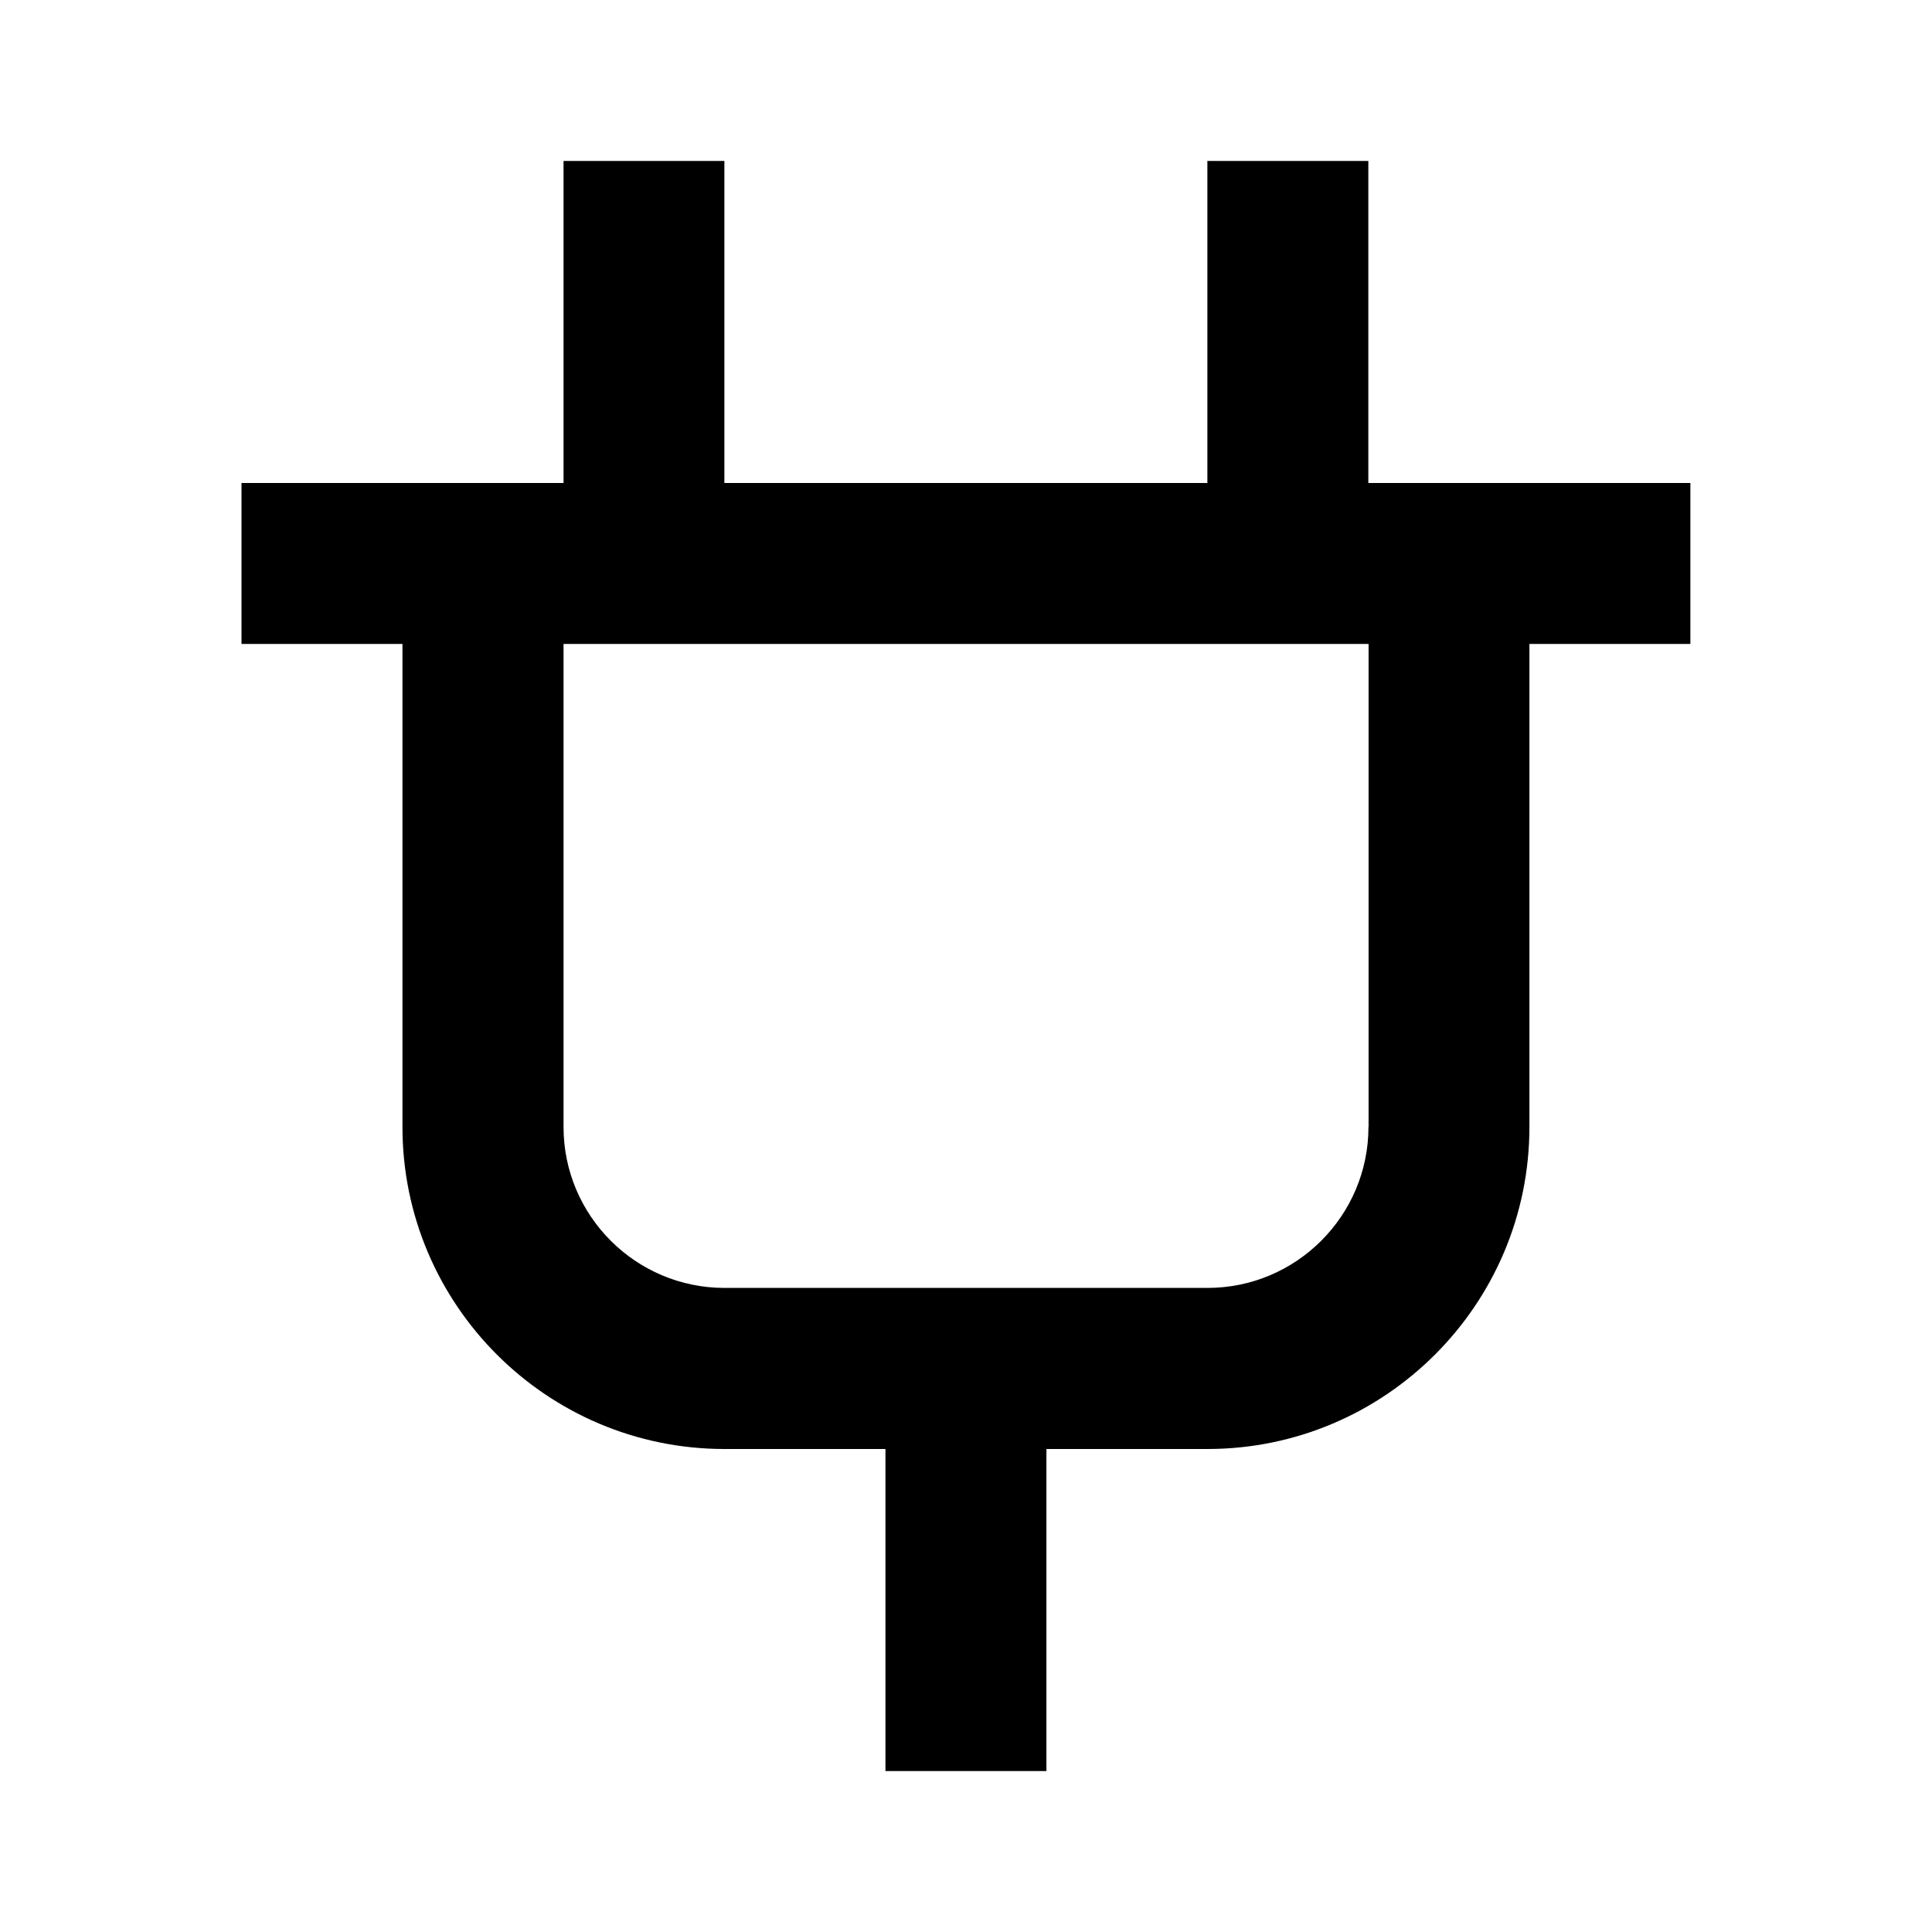 <!-- Generated by IcoMoon.io -->
<svg version="1.1" xmlns="http://www.w3.org/2000/svg" width="16" height="16" viewBox="0 0 16 16">
<title>bx-plug</title>
<path d="M4.667 1.333v2.667h-2.667v1.333h1.333v4c0 1.471 1.196 2.667 2.667 2.667h1.333v2.667h1.333v-2.667h1.333c1.471 0 2.667-1.196 2.667-2.667v-4h1.333v-1.333h-2.667v-2.667h-1.333v2.667h-4v-2.667h-1.333zM11.333 9.333c0 0.735-0.598 1.333-1.333 1.333h-4c-0.735 0-1.333-0.598-1.333-1.333v-4h6.667v4z"></path>
</svg>
